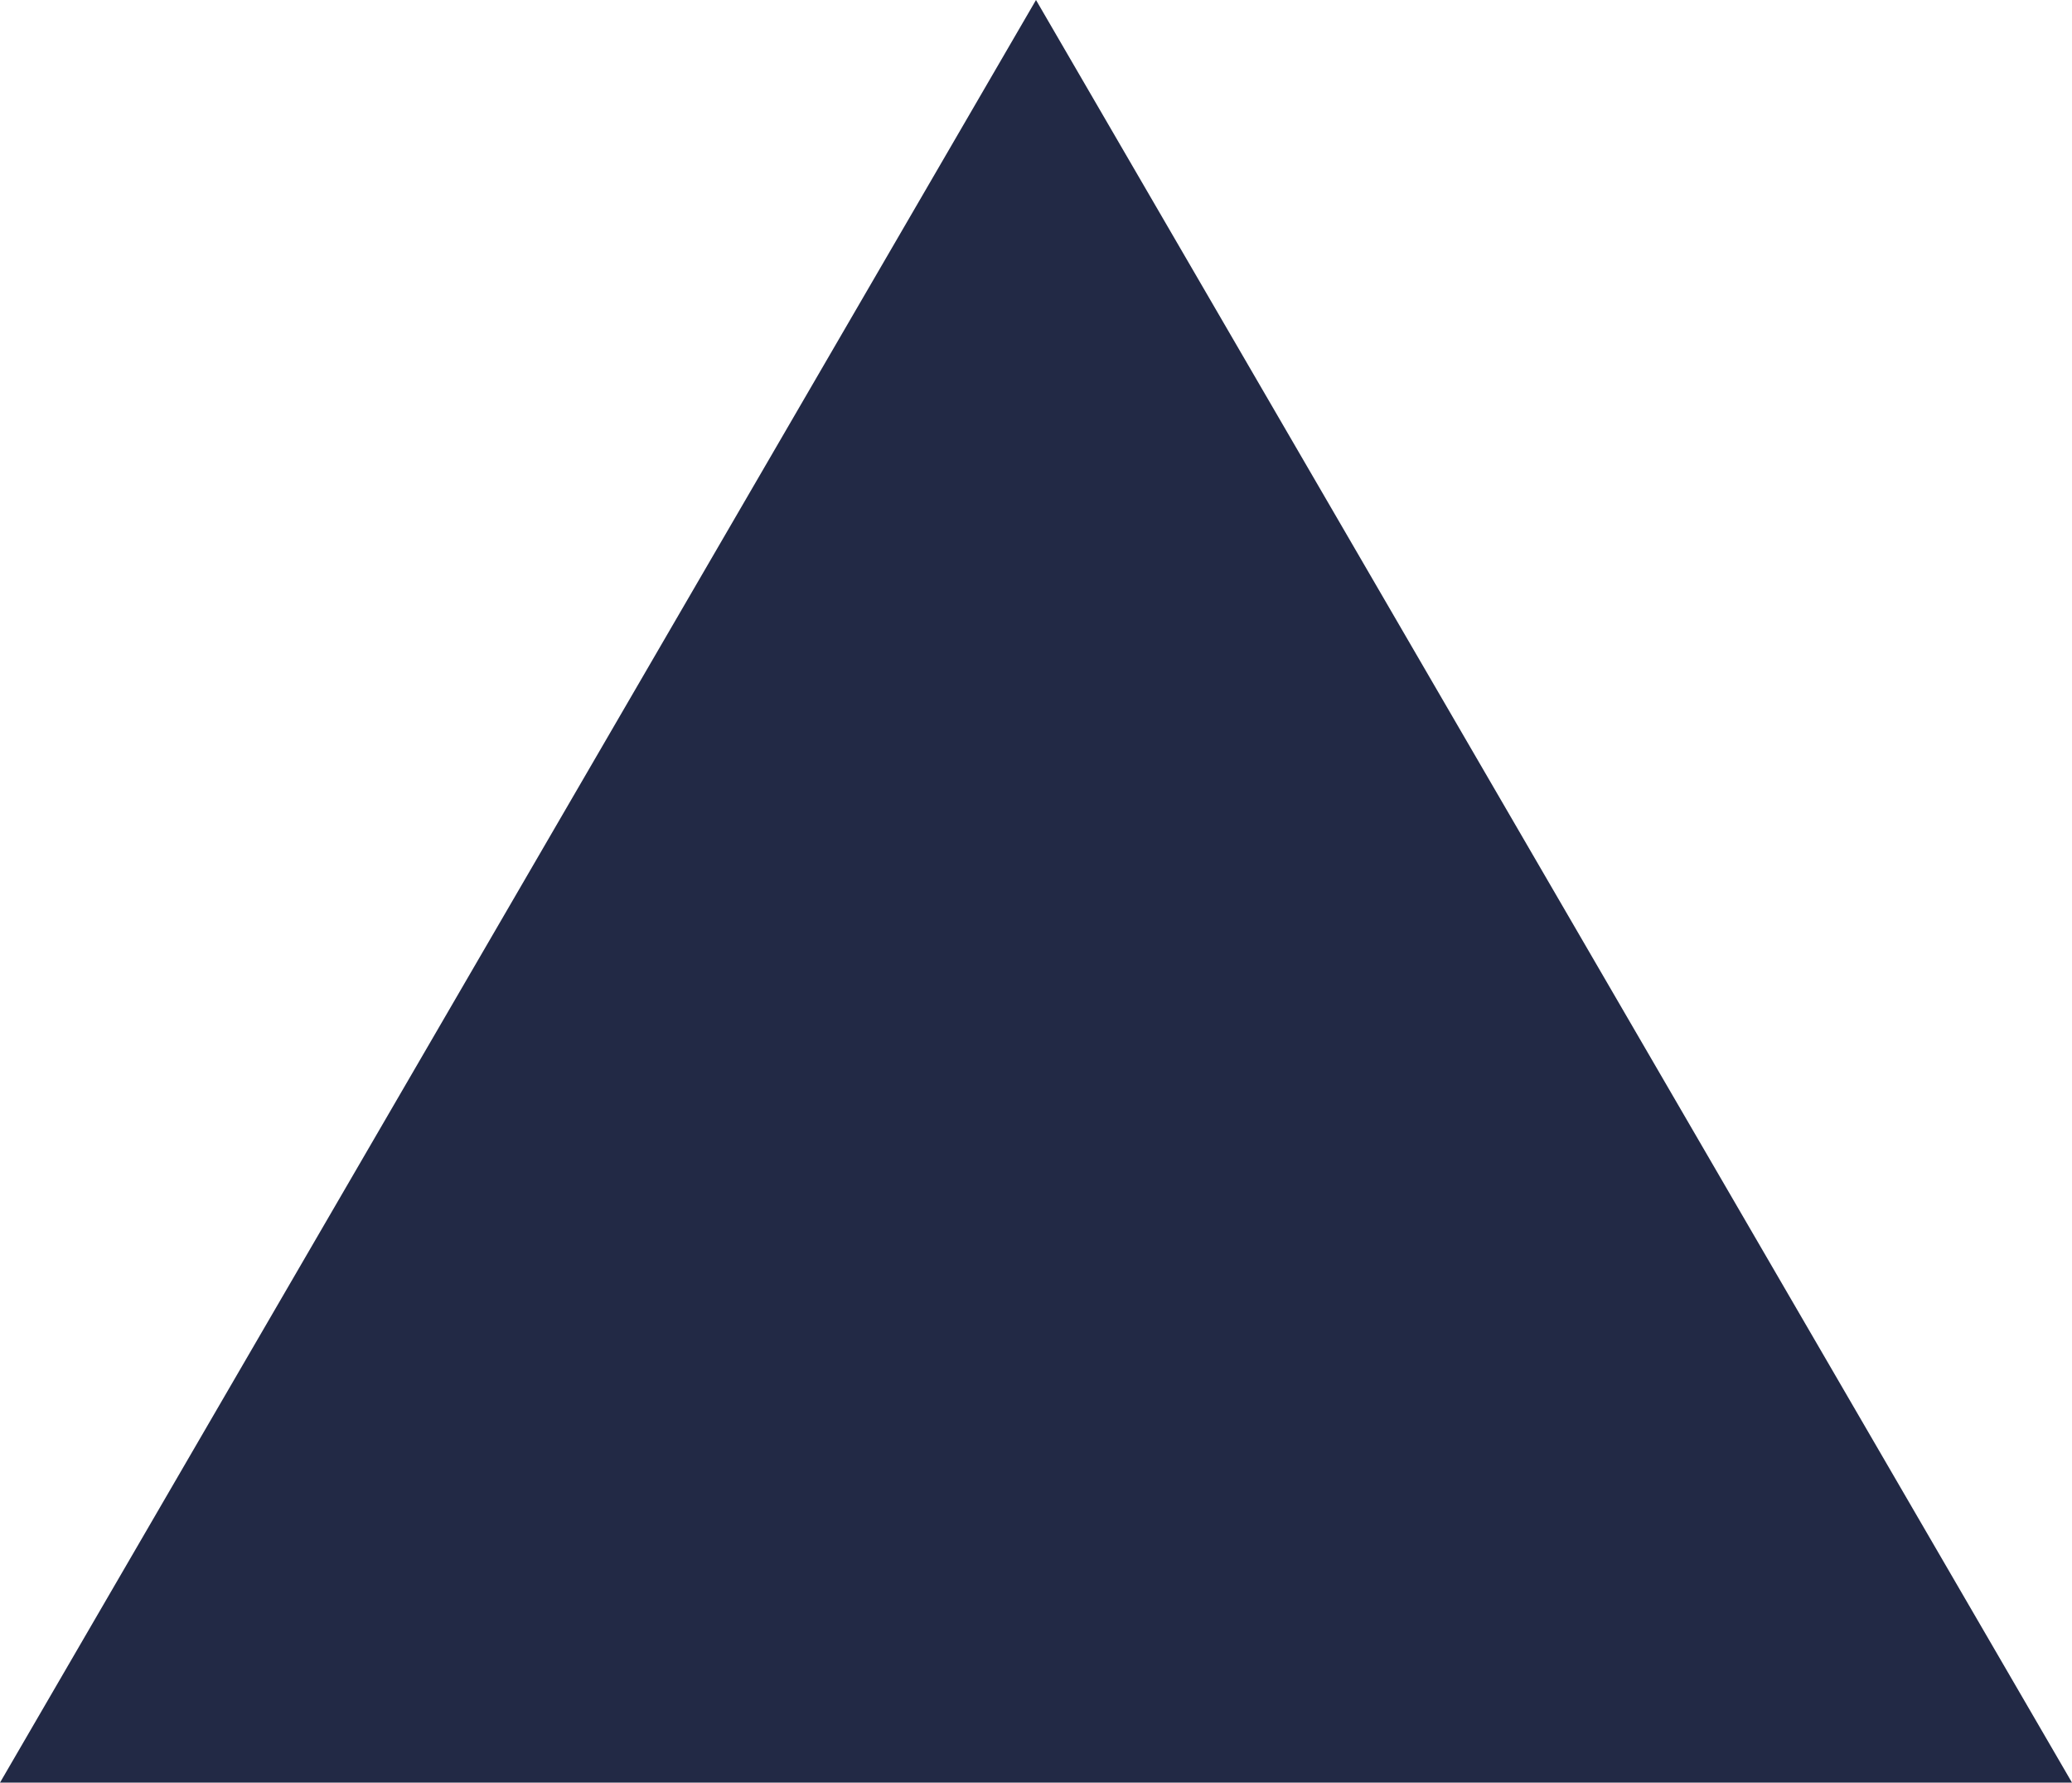 <?xml version="1.0" encoding="utf-8"?>
<!-- Generator: Adobe Illustrator 27.5.0, SVG Export Plug-In . SVG Version: 6.00 Build 0)  -->
<svg version="1.1" id="レイヤー_1" xmlns="http://www.w3.org/2000/svg" xmlns:xlink="http://www.w3.org/1999/xlink" x="0px"
	 y="0px" viewBox="0 0 18.6 16" style="enable-background:new 0 0 18.6 16;" xml:space="preserve">
<style type="text/css">
	.st0{fill:#222945;}
</style>
<path class="st0" d="M9.3,0l9.3,16H0L9.3,0z"/>
</svg>
